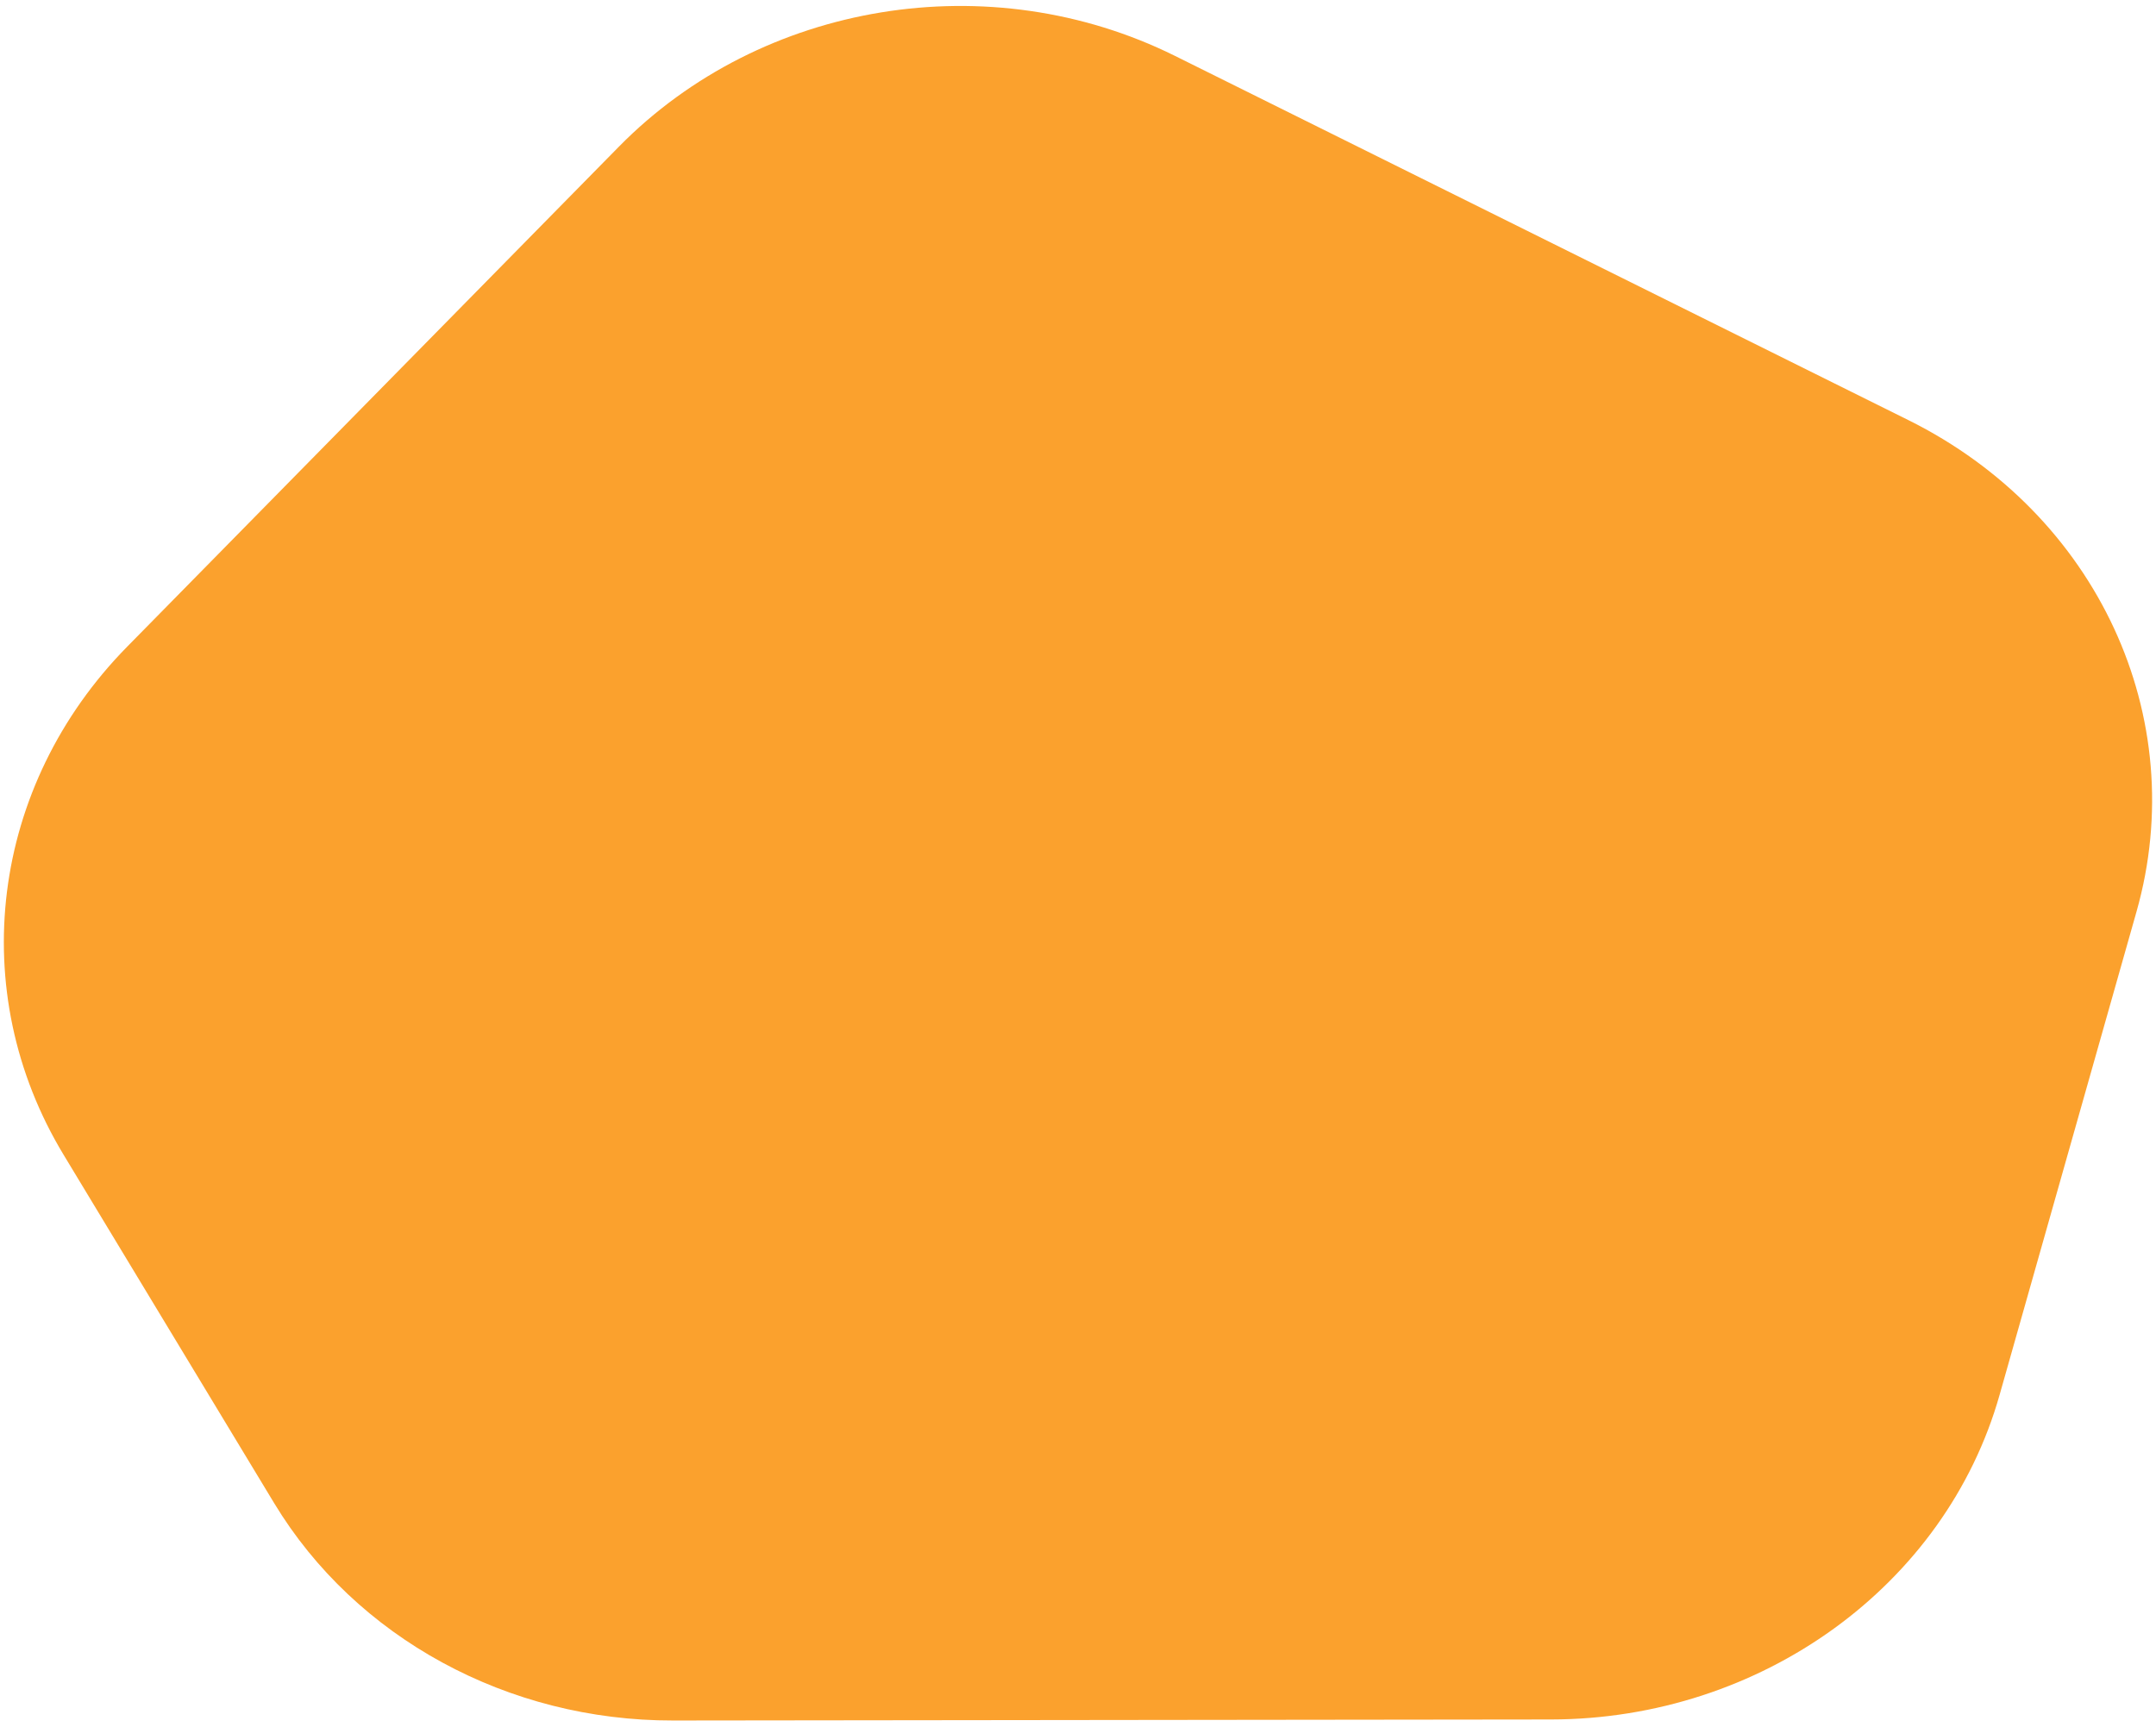 <?xml version="1.0" encoding="UTF-8"?> <svg xmlns="http://www.w3.org/2000/svg" id="Calque_1" data-name="Calque 1" version="1.1" viewBox="0 0 1257.1 1007"><defs><style> .cls-1 { fill: #fba12d; stroke-width: 0px; } </style></defs><path class="cls-1" d="M360.9,85.5L74.2,377.1C-5.6,458.2-20.6,578.1,37.1,673.5l122.8,203.2c47.5,78.5,136.2,126.9,232.6,126.7l511.9-.6c122.5-.2,230-78,261.5-189.3l79.8-281.7c32.2-113.4-22.8-232-132.8-286.7L685.1,32.6C577.3-20.9,444.2.8,360.9,85.5Z"></path></svg> 